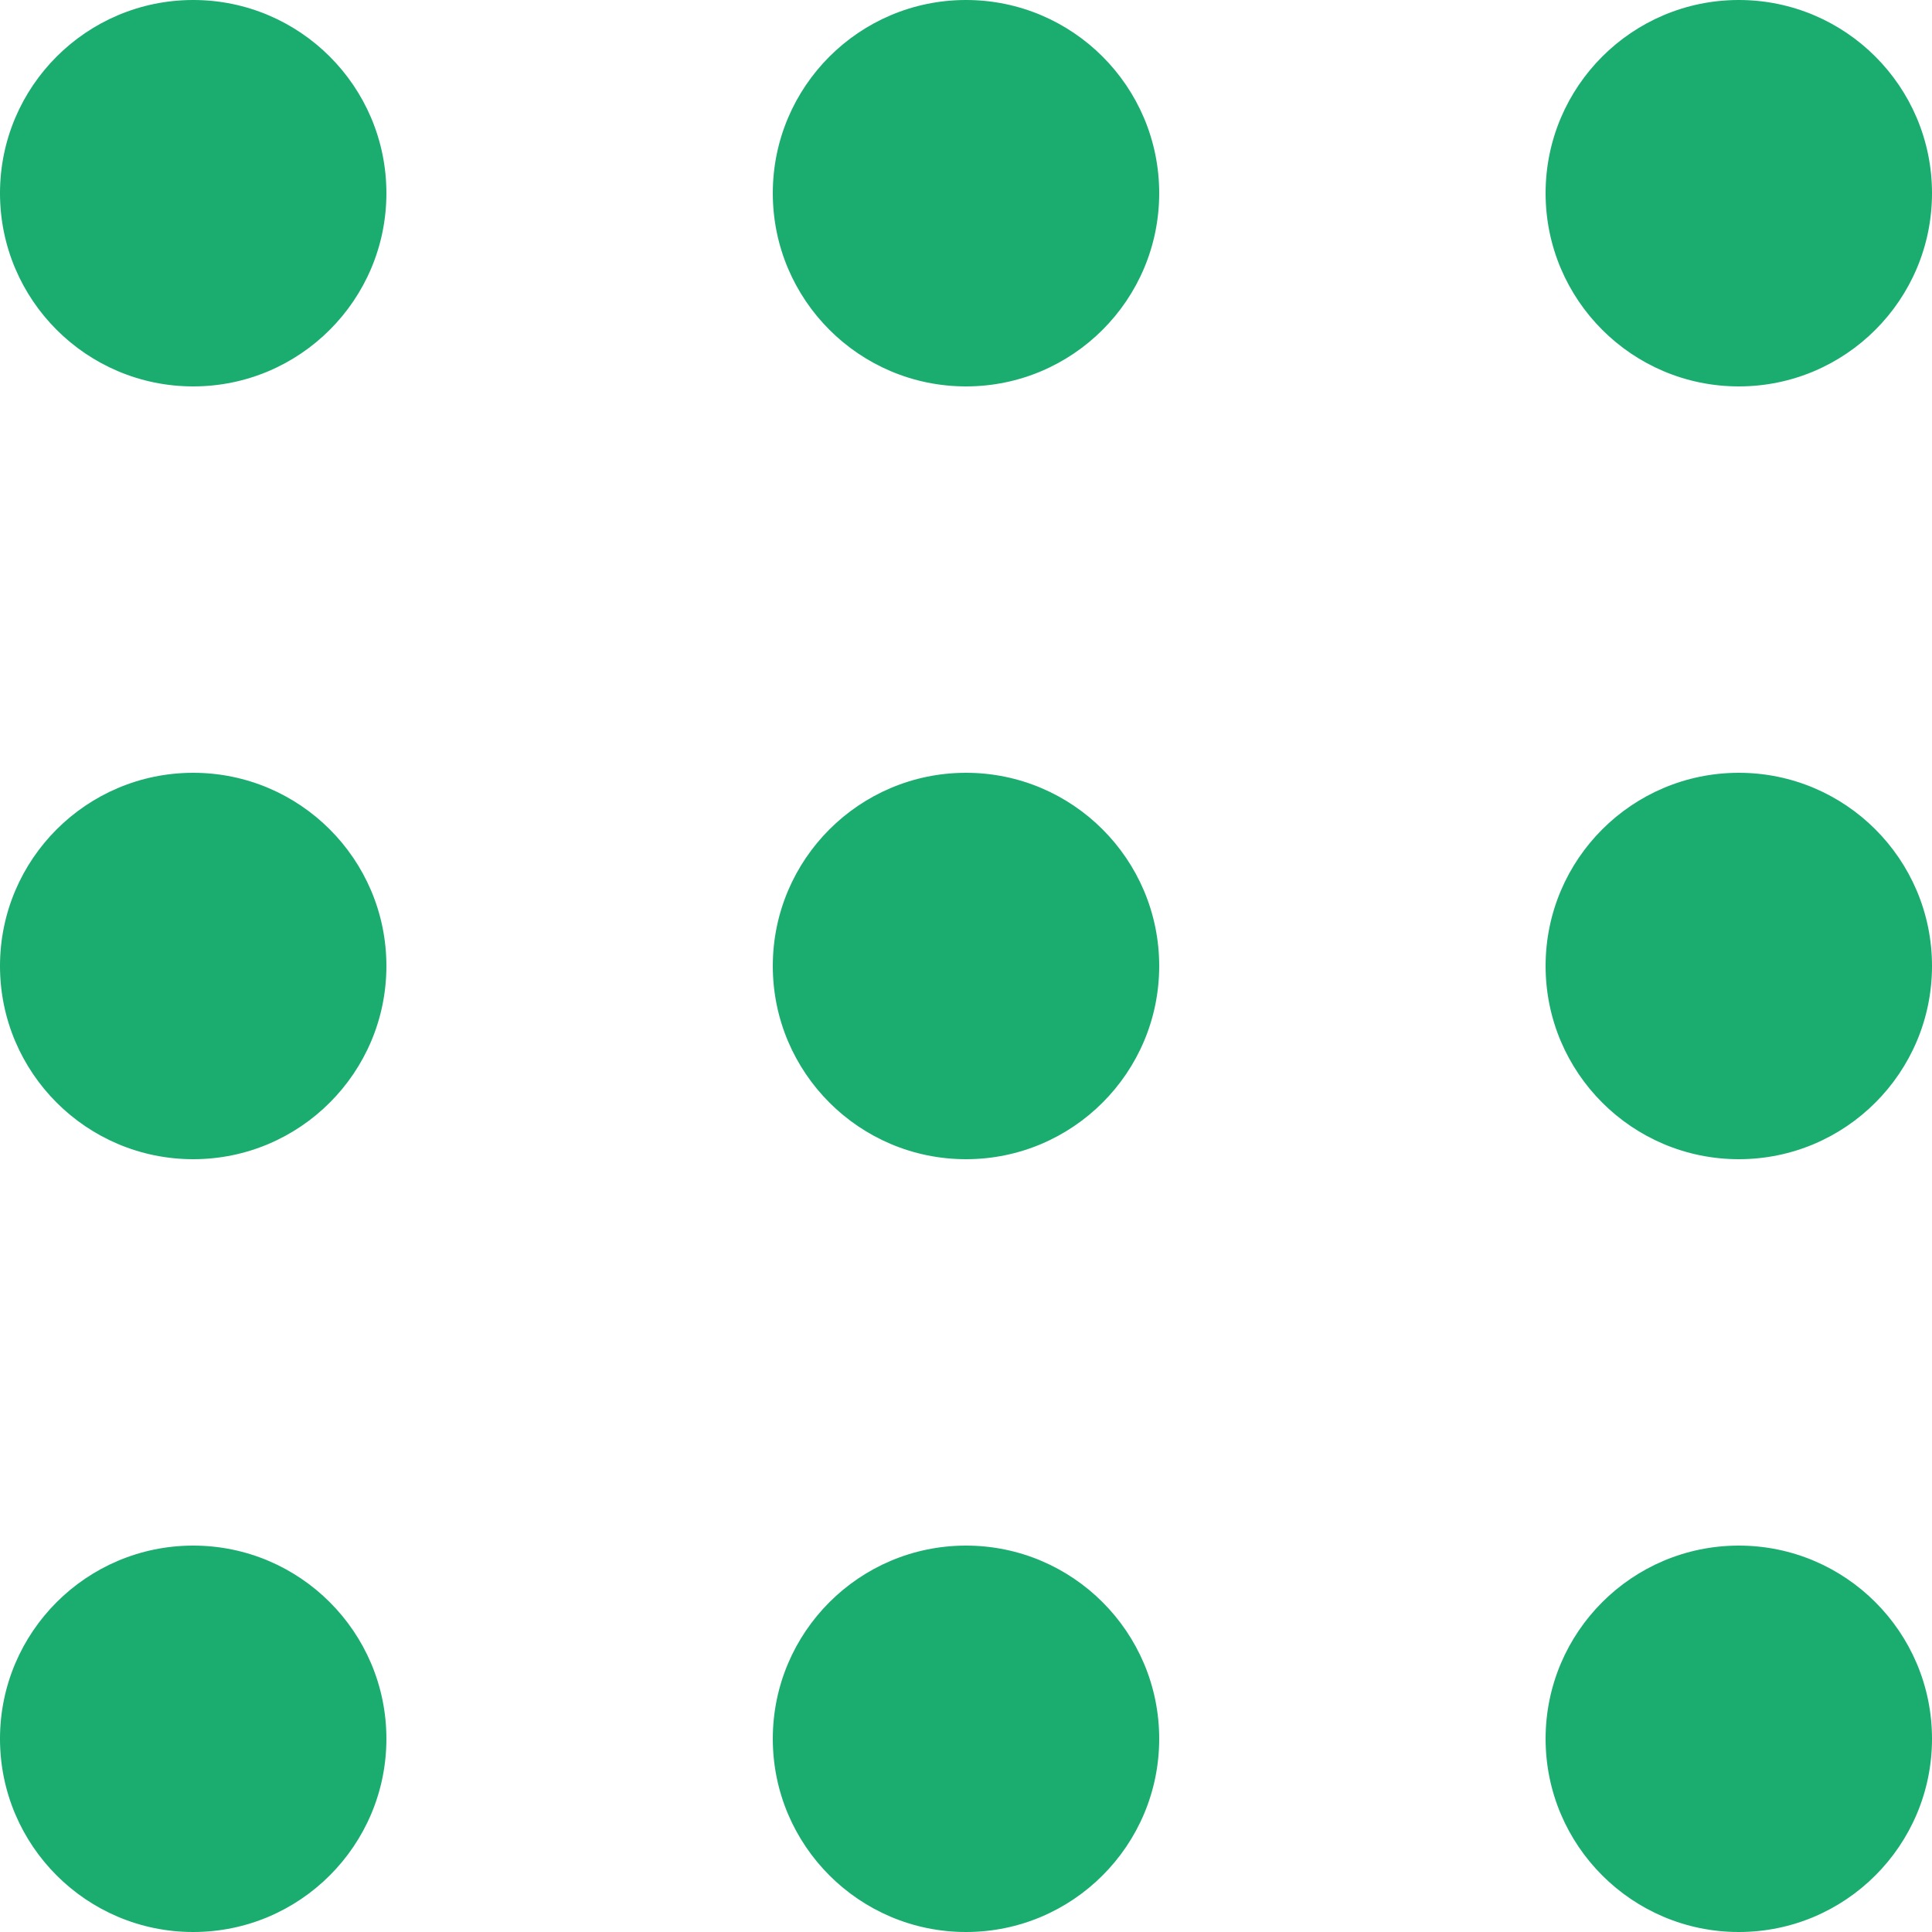 <?xml version="1.0" encoding="UTF-8"?>
<svg xmlns="http://www.w3.org/2000/svg" width="15" height="15" viewBox="0 0 15 15" fill="none">
  <path d="M1.5 12C2.328 12 3 12.672 3 13.5C3 14.328 2.328 15 1.5 15C0.672 15 0 14.328 0 13.5C0 12.672 0.672 12 1.5 12ZM7.5 12C8.328 12 9 12.672 9 13.5C9 14.328 8.328 15 7.5 15C6.672 15 6 14.328 6 13.5C6 12.672 6.672 12 7.5 12ZM13.5 12C14.328 12 15 12.672 15 13.5C15 14.328 14.328 15 13.5 15C12.672 15 12 14.328 12 13.5C12 12.672 12.672 12 13.5 12ZM1.5 6C2.328 6 3 6.672 3 7.5C3 8.328 2.328 9 1.5 9C0.672 9 0 8.328 0 7.5C0 6.672 0.672 6 1.5 6ZM7.5 6C8.328 6 9 6.672 9 7.5C9 8.328 8.328 9 7.5 9C6.672 9 6 8.328 6 7.5C6 6.672 6.672 6 7.5 6ZM13.5 6C14.328 6 15 6.672 15 7.5C15 8.328 14.328 9 13.5 9C12.672 9 12 8.328 12 7.5C12 6.672 12.672 6 13.5 6ZM1.5 0C2.328 0 3 0.672 3 1.5C3 2.328 2.328 3 1.5 3C0.672 3 0 2.328 0 1.5C0 0.672 0.672 0 1.5 0ZM7.5 0C8.328 0 9 0.672 9 1.5C9 2.328 8.328 3 7.5 3C6.672 3 6 2.328 6 1.5C6 0.672 6.672 0 7.5 0ZM13.5 0C14.328 0 15 0.672 15 1.5C15 2.328 14.328 3 13.5 3C12.672 3 12 2.328 12 1.5C12 0.672 12.672 0 13.5 0Z" fill="#1AAD6F"></path>
</svg>
